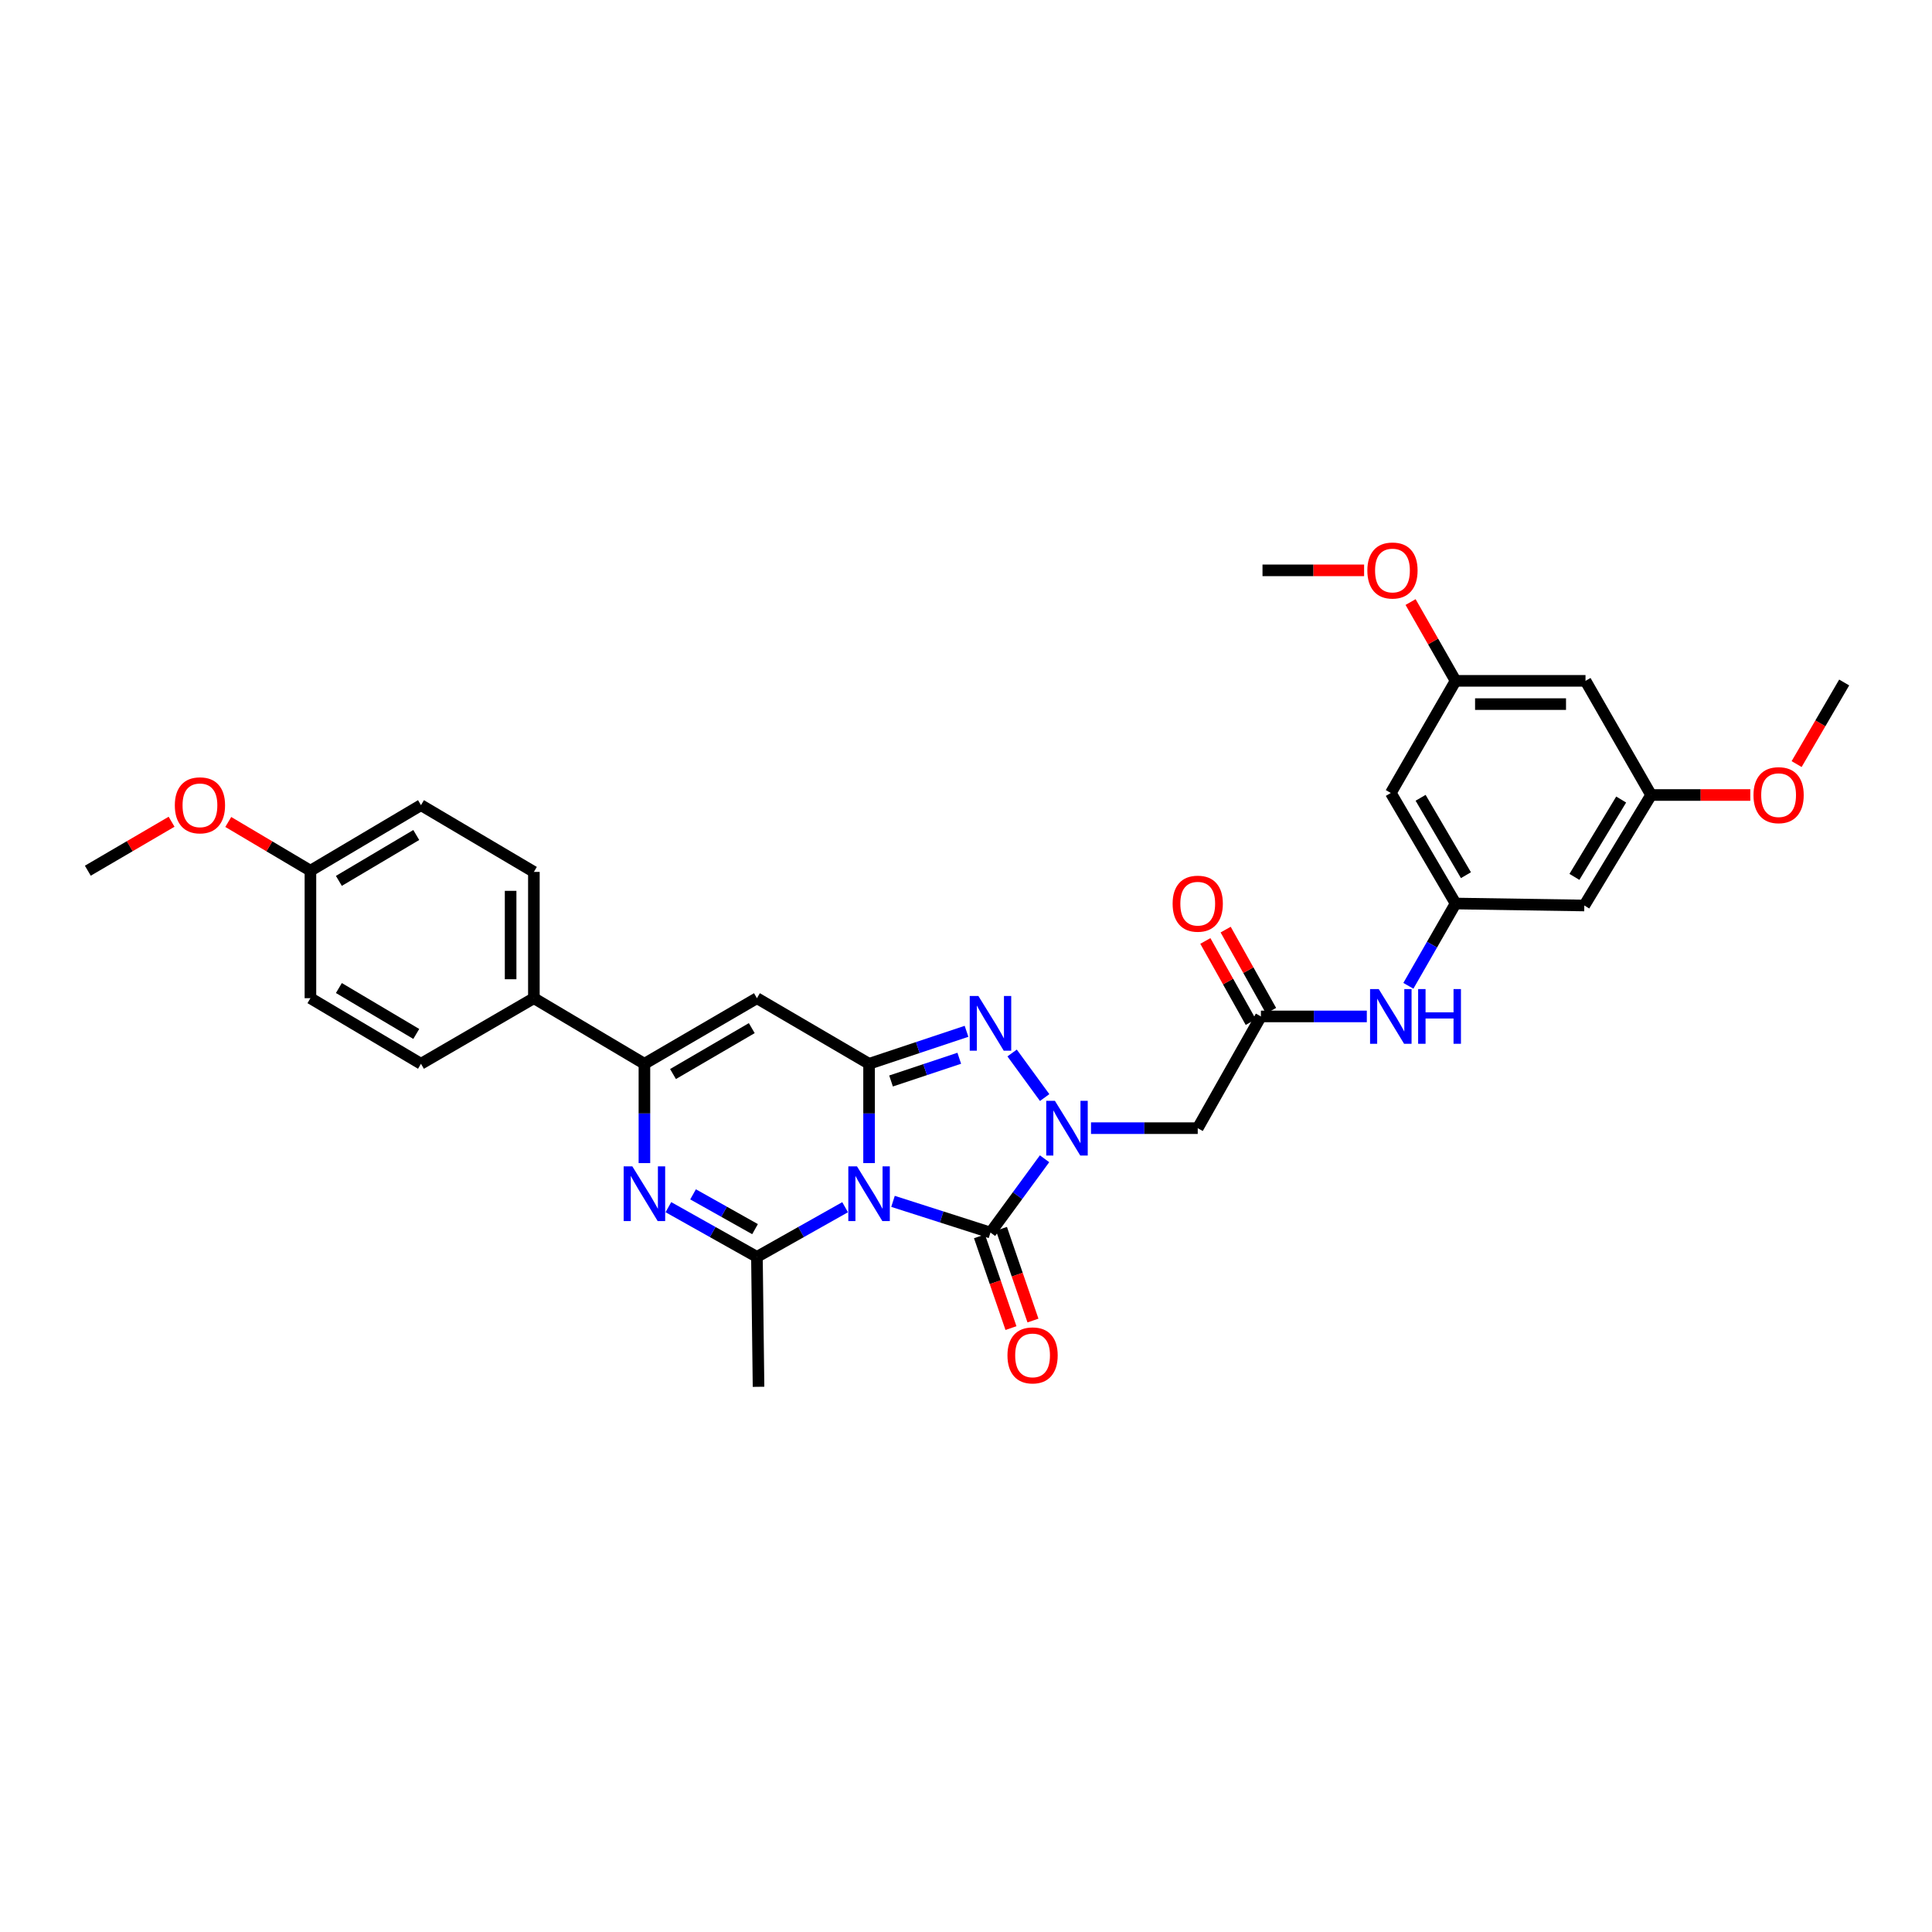 <?xml version='1.0' encoding='iso-8859-1'?>
<svg version='1.1' baseProfile='full'
              xmlns='http://www.w3.org/2000/svg'
                      xmlns:rdkit='http://www.rdkit.org/xml'
                      xmlns:xlink='http://www.w3.org/1999/xlink'
                  xml:space='preserve'
width='1000px' height='1000px' viewBox='0 0 1000 1000'>
<!-- END OF HEADER -->
<rect style='opacity:1.0;fill:#FFFFFF;stroke:none' width='1000' height='1000' x='0' y='0'> </rect>
<path class='bond-0' d='M 449.829,602.018 L 449.829,576.316' style='fill:none;fill-rule:evenodd;stroke:#0000FF;stroke-width:6px;stroke-linecap:butt;stroke-linejoin:miter;stroke-opacity:1' />
<path class='bond-0' d='M 449.829,576.316 L 449.829,550.613' style='fill:none;fill-rule:evenodd;stroke:#000000;stroke-width:6px;stroke-linecap:butt;stroke-linejoin:miter;stroke-opacity:1' />
<path class='bond-2' d='M 462.219,621.825 L 487.443,629.899' style='fill:none;fill-rule:evenodd;stroke:#0000FF;stroke-width:6px;stroke-linecap:butt;stroke-linejoin:miter;stroke-opacity:1' />
<path class='bond-2' d='M 487.443,629.899 L 512.668,637.972' style='fill:none;fill-rule:evenodd;stroke:#000000;stroke-width:6px;stroke-linecap:butt;stroke-linejoin:miter;stroke-opacity:1' />
<path class='bond-4' d='M 437.424,624.849 L 414.605,637.704' style='fill:none;fill-rule:evenodd;stroke:#0000FF;stroke-width:6px;stroke-linecap:butt;stroke-linejoin:miter;stroke-opacity:1' />
<path class='bond-4' d='M 414.605,637.704 L 391.786,650.56' style='fill:none;fill-rule:evenodd;stroke:#000000;stroke-width:6px;stroke-linecap:butt;stroke-linejoin:miter;stroke-opacity:1' />
<path class='bond-3' d='M 449.829,550.613 L 475.051,542.211' style='fill:none;fill-rule:evenodd;stroke:#000000;stroke-width:6px;stroke-linecap:butt;stroke-linejoin:miter;stroke-opacity:1' />
<path class='bond-3' d='M 475.051,542.211 L 500.272,533.808' style='fill:none;fill-rule:evenodd;stroke:#0000FF;stroke-width:6px;stroke-linecap:butt;stroke-linejoin:miter;stroke-opacity:1' />
<path class='bond-3' d='M 461.201,559.515 L 478.856,553.633' style='fill:none;fill-rule:evenodd;stroke:#000000;stroke-width:6px;stroke-linecap:butt;stroke-linejoin:miter;stroke-opacity:1' />
<path class='bond-3' d='M 478.856,553.633 L 496.511,547.751' style='fill:none;fill-rule:evenodd;stroke:#0000FF;stroke-width:6px;stroke-linecap:butt;stroke-linejoin:miter;stroke-opacity:1' />
<path class='bond-6' d='M 449.829,550.613 L 391.786,516.662' style='fill:none;fill-rule:evenodd;stroke:#000000;stroke-width:6px;stroke-linecap:butt;stroke-linejoin:miter;stroke-opacity:1' />
<path class='bond-1' d='M 540.666,599.77 L 526.667,618.871' style='fill:none;fill-rule:evenodd;stroke:#0000FF;stroke-width:6px;stroke-linecap:butt;stroke-linejoin:miter;stroke-opacity:1' />
<path class='bond-1' d='M 526.667,618.871 L 512.668,637.972' style='fill:none;fill-rule:evenodd;stroke:#000000;stroke-width:6px;stroke-linecap:butt;stroke-linejoin:miter;stroke-opacity:1' />
<path class='bond-8' d='M 564.703,583.935 L 592.324,583.935' style='fill:none;fill-rule:evenodd;stroke:#0000FF;stroke-width:6px;stroke-linecap:butt;stroke-linejoin:miter;stroke-opacity:1' />
<path class='bond-8' d='M 592.324,583.935 L 619.945,583.935' style='fill:none;fill-rule:evenodd;stroke:#000000;stroke-width:6px;stroke-linecap:butt;stroke-linejoin:miter;stroke-opacity:1' />
<path class='bond-32' d='M 540.71,568.096 L 523.871,545.027' style='fill:none;fill-rule:evenodd;stroke:#0000FF;stroke-width:6px;stroke-linecap:butt;stroke-linejoin:miter;stroke-opacity:1' />
<path class='bond-13' d='M 506.974,639.926 L 515.125,663.674' style='fill:none;fill-rule:evenodd;stroke:#000000;stroke-width:6px;stroke-linecap:butt;stroke-linejoin:miter;stroke-opacity:1' />
<path class='bond-13' d='M 515.125,663.674 L 523.275,687.422' style='fill:none;fill-rule:evenodd;stroke:#FF0000;stroke-width:6px;stroke-linecap:butt;stroke-linejoin:miter;stroke-opacity:1' />
<path class='bond-13' d='M 518.362,636.018 L 526.512,659.766' style='fill:none;fill-rule:evenodd;stroke:#000000;stroke-width:6px;stroke-linecap:butt;stroke-linejoin:miter;stroke-opacity:1' />
<path class='bond-13' d='M 526.512,659.766 L 534.662,683.514' style='fill:none;fill-rule:evenodd;stroke:#FF0000;stroke-width:6px;stroke-linecap:butt;stroke-linejoin:miter;stroke-opacity:1' />
<path class='bond-5' d='M 391.786,650.56 L 368.873,637.694' style='fill:none;fill-rule:evenodd;stroke:#000000;stroke-width:6px;stroke-linecap:butt;stroke-linejoin:miter;stroke-opacity:1' />
<path class='bond-5' d='M 368.873,637.694 L 345.959,624.828' style='fill:none;fill-rule:evenodd;stroke:#0000FF;stroke-width:6px;stroke-linecap:butt;stroke-linejoin:miter;stroke-opacity:1' />
<path class='bond-5' d='M 390.807,636.202 L 374.767,627.196' style='fill:none;fill-rule:evenodd;stroke:#000000;stroke-width:6px;stroke-linecap:butt;stroke-linejoin:miter;stroke-opacity:1' />
<path class='bond-5' d='M 374.767,627.196 L 358.728,618.19' style='fill:none;fill-rule:evenodd;stroke:#0000FF;stroke-width:6px;stroke-linecap:butt;stroke-linejoin:miter;stroke-opacity:1' />
<path class='bond-22' d='M 391.786,650.56 L 392.616,717.806' style='fill:none;fill-rule:evenodd;stroke:#000000;stroke-width:6px;stroke-linecap:butt;stroke-linejoin:miter;stroke-opacity:1' />
<path class='bond-7' d='M 333.549,602.018 L 333.549,576.316' style='fill:none;fill-rule:evenodd;stroke:#0000FF;stroke-width:6px;stroke-linecap:butt;stroke-linejoin:miter;stroke-opacity:1' />
<path class='bond-7' d='M 333.549,576.316 L 333.549,550.613' style='fill:none;fill-rule:evenodd;stroke:#000000;stroke-width:6px;stroke-linecap:butt;stroke-linejoin:miter;stroke-opacity:1' />
<path class='bond-33' d='M 391.786,516.662 L 333.549,550.613' style='fill:none;fill-rule:evenodd;stroke:#000000;stroke-width:6px;stroke-linecap:butt;stroke-linejoin:miter;stroke-opacity:1' />
<path class='bond-33' d='M 389.114,532.156 L 348.348,555.922' style='fill:none;fill-rule:evenodd;stroke:#000000;stroke-width:6px;stroke-linecap:butt;stroke-linejoin:miter;stroke-opacity:1' />
<path class='bond-12' d='M 333.549,550.613 L 276.336,516.662' style='fill:none;fill-rule:evenodd;stroke:#000000;stroke-width:6px;stroke-linecap:butt;stroke-linejoin:miter;stroke-opacity:1' />
<path class='bond-9' d='M 619.945,583.935 L 652.646,526.1' style='fill:none;fill-rule:evenodd;stroke:#000000;stroke-width:6px;stroke-linecap:butt;stroke-linejoin:miter;stroke-opacity:1' />
<path class='bond-11' d='M 652.646,526.1 L 680.055,526.1' style='fill:none;fill-rule:evenodd;stroke:#000000;stroke-width:6px;stroke-linecap:butt;stroke-linejoin:miter;stroke-opacity:1' />
<path class='bond-11' d='M 680.055,526.1 L 707.464,526.1' style='fill:none;fill-rule:evenodd;stroke:#0000FF;stroke-width:6px;stroke-linecap:butt;stroke-linejoin:miter;stroke-opacity:1' />
<path class='bond-19' d='M 657.899,523.16 L 646.147,502.158' style='fill:none;fill-rule:evenodd;stroke:#000000;stroke-width:6px;stroke-linecap:butt;stroke-linejoin:miter;stroke-opacity:1' />
<path class='bond-19' d='M 646.147,502.158 L 634.395,481.157' style='fill:none;fill-rule:evenodd;stroke:#FF0000;stroke-width:6px;stroke-linecap:butt;stroke-linejoin:miter;stroke-opacity:1' />
<path class='bond-19' d='M 647.392,529.039 L 635.64,508.038' style='fill:none;fill-rule:evenodd;stroke:#000000;stroke-width:6px;stroke-linecap:butt;stroke-linejoin:miter;stroke-opacity:1' />
<path class='bond-19' d='M 635.64,508.038 L 623.888,487.036' style='fill:none;fill-rule:evenodd;stroke:#FF0000;stroke-width:6px;stroke-linecap:butt;stroke-linejoin:miter;stroke-opacity:1' />
<path class='bond-10' d='M 753.408,467.662 L 741.191,488.959' style='fill:none;fill-rule:evenodd;stroke:#000000;stroke-width:6px;stroke-linecap:butt;stroke-linejoin:miter;stroke-opacity:1' />
<path class='bond-10' d='M 741.191,488.959 L 728.974,510.256' style='fill:none;fill-rule:evenodd;stroke:#0000FF;stroke-width:6px;stroke-linecap:butt;stroke-linejoin:miter;stroke-opacity:1' />
<path class='bond-14' d='M 753.408,467.662 L 719.885,410.442' style='fill:none;fill-rule:evenodd;stroke:#000000;stroke-width:6px;stroke-linecap:butt;stroke-linejoin:miter;stroke-opacity:1' />
<path class='bond-14' d='M 758.768,452.993 L 735.302,412.939' style='fill:none;fill-rule:evenodd;stroke:#000000;stroke-width:6px;stroke-linecap:butt;stroke-linejoin:miter;stroke-opacity:1' />
<path class='bond-15' d='M 753.408,467.662 L 820.033,468.679' style='fill:none;fill-rule:evenodd;stroke:#000000;stroke-width:6px;stroke-linecap:butt;stroke-linejoin:miter;stroke-opacity:1' />
<path class='bond-20' d='M 276.336,516.662 L 276.336,451.295' style='fill:none;fill-rule:evenodd;stroke:#000000;stroke-width:6px;stroke-linecap:butt;stroke-linejoin:miter;stroke-opacity:1' />
<path class='bond-20' d='M 264.296,506.857 L 264.296,461.1' style='fill:none;fill-rule:evenodd;stroke:#000000;stroke-width:6px;stroke-linecap:butt;stroke-linejoin:miter;stroke-opacity:1' />
<path class='bond-21' d='M 276.336,516.662 L 217.898,550.613' style='fill:none;fill-rule:evenodd;stroke:#000000;stroke-width:6px;stroke-linecap:butt;stroke-linejoin:miter;stroke-opacity:1' />
<path class='bond-16' d='M 719.885,410.442 L 753.408,352.405' style='fill:none;fill-rule:evenodd;stroke:#000000;stroke-width:6px;stroke-linecap:butt;stroke-linejoin:miter;stroke-opacity:1' />
<path class='bond-17' d='M 820.033,468.679 L 854.606,411.492' style='fill:none;fill-rule:evenodd;stroke:#000000;stroke-width:6px;stroke-linecap:butt;stroke-linejoin:miter;stroke-opacity:1' />
<path class='bond-17' d='M 814.916,453.872 L 839.117,413.841' style='fill:none;fill-rule:evenodd;stroke:#000000;stroke-width:6px;stroke-linecap:butt;stroke-linejoin:miter;stroke-opacity:1' />
<path class='bond-26' d='M 753.408,352.405 L 741.76,332.012' style='fill:none;fill-rule:evenodd;stroke:#000000;stroke-width:6px;stroke-linecap:butt;stroke-linejoin:miter;stroke-opacity:1' />
<path class='bond-26' d='M 741.76,332.012 L 730.112,311.619' style='fill:none;fill-rule:evenodd;stroke:#FF0000;stroke-width:6px;stroke-linecap:butt;stroke-linejoin:miter;stroke-opacity:1' />
<path class='bond-35' d='M 753.408,352.405 L 820.655,352.405' style='fill:none;fill-rule:evenodd;stroke:#000000;stroke-width:6px;stroke-linecap:butt;stroke-linejoin:miter;stroke-opacity:1' />
<path class='bond-35' d='M 763.495,364.445 L 810.568,364.445' style='fill:none;fill-rule:evenodd;stroke:#000000;stroke-width:6px;stroke-linecap:butt;stroke-linejoin:miter;stroke-opacity:1' />
<path class='bond-18' d='M 854.606,411.492 L 820.655,352.405' style='fill:none;fill-rule:evenodd;stroke:#000000;stroke-width:6px;stroke-linecap:butt;stroke-linejoin:miter;stroke-opacity:1' />
<path class='bond-27' d='M 854.606,411.492 L 880.278,411.492' style='fill:none;fill-rule:evenodd;stroke:#000000;stroke-width:6px;stroke-linecap:butt;stroke-linejoin:miter;stroke-opacity:1' />
<path class='bond-27' d='M 880.278,411.492 L 905.951,411.492' style='fill:none;fill-rule:evenodd;stroke:#FF0000;stroke-width:6px;stroke-linecap:butt;stroke-linejoin:miter;stroke-opacity:1' />
<path class='bond-25' d='M 276.336,451.295 L 217.898,416.749' style='fill:none;fill-rule:evenodd;stroke:#000000;stroke-width:6px;stroke-linecap:butt;stroke-linejoin:miter;stroke-opacity:1' />
<path class='bond-24' d='M 217.898,550.613 L 160.678,516.662' style='fill:none;fill-rule:evenodd;stroke:#000000;stroke-width:6px;stroke-linecap:butt;stroke-linejoin:miter;stroke-opacity:1' />
<path class='bond-24' d='M 215.458,535.167 L 175.404,511.401' style='fill:none;fill-rule:evenodd;stroke:#000000;stroke-width:6px;stroke-linecap:butt;stroke-linejoin:miter;stroke-opacity:1' />
<path class='bond-23' d='M 160.678,450.673 L 160.678,516.662' style='fill:none;fill-rule:evenodd;stroke:#000000;stroke-width:6px;stroke-linecap:butt;stroke-linejoin:miter;stroke-opacity:1' />
<path class='bond-28' d='M 160.678,450.673 L 139.415,438.06' style='fill:none;fill-rule:evenodd;stroke:#000000;stroke-width:6px;stroke-linecap:butt;stroke-linejoin:miter;stroke-opacity:1' />
<path class='bond-28' d='M 139.415,438.06 L 118.153,425.447' style='fill:none;fill-rule:evenodd;stroke:#FF0000;stroke-width:6px;stroke-linecap:butt;stroke-linejoin:miter;stroke-opacity:1' />
<path class='bond-34' d='M 160.678,450.673 L 217.898,416.749' style='fill:none;fill-rule:evenodd;stroke:#000000;stroke-width:6px;stroke-linecap:butt;stroke-linejoin:miter;stroke-opacity:1' />
<path class='bond-34' d='M 175.401,455.941 L 215.455,432.194' style='fill:none;fill-rule:evenodd;stroke:#000000;stroke-width:6px;stroke-linecap:butt;stroke-linejoin:miter;stroke-opacity:1' />
<path class='bond-29' d='M 706.06,295.212 L 679.764,295.212' style='fill:none;fill-rule:evenodd;stroke:#FF0000;stroke-width:6px;stroke-linecap:butt;stroke-linejoin:miter;stroke-opacity:1' />
<path class='bond-29' d='M 679.764,295.212 L 653.468,295.212' style='fill:none;fill-rule:evenodd;stroke:#000000;stroke-width:6px;stroke-linecap:butt;stroke-linejoin:miter;stroke-opacity:1' />
<path class='bond-30' d='M 929.93,395.487 L 942.238,374.371' style='fill:none;fill-rule:evenodd;stroke:#FF0000;stroke-width:6px;stroke-linecap:butt;stroke-linejoin:miter;stroke-opacity:1' />
<path class='bond-30' d='M 942.238,374.371 L 954.545,353.255' style='fill:none;fill-rule:evenodd;stroke:#000000;stroke-width:6px;stroke-linecap:butt;stroke-linejoin:miter;stroke-opacity:1' />
<path class='bond-31' d='M 88.81,425.33 L 67.132,438.002' style='fill:none;fill-rule:evenodd;stroke:#FF0000;stroke-width:6px;stroke-linecap:butt;stroke-linejoin:miter;stroke-opacity:1' />
<path class='bond-31' d='M 67.132,438.002 L 45.455,450.673' style='fill:none;fill-rule:evenodd;stroke:#000000;stroke-width:6px;stroke-linecap:butt;stroke-linejoin:miter;stroke-opacity:1' />
<path  class='atom-0' d='M 443.569 603.7
L 452.849 618.7
Q 453.769 620.18, 455.249 622.86
Q 456.729 625.54, 456.809 625.7
L 456.809 603.7
L 460.569 603.7
L 460.569 632.02
L 456.689 632.02
L 446.729 615.62
Q 445.569 613.7, 444.329 611.5
Q 443.129 609.3, 442.769 608.62
L 442.769 632.02
L 439.089 632.02
L 439.089 603.7
L 443.569 603.7
' fill='#0000FF'/>
<path  class='atom-2' d='M 546.011 569.775
L 555.291 584.775
Q 556.211 586.255, 557.691 588.935
Q 559.171 591.615, 559.251 591.775
L 559.251 569.775
L 563.011 569.775
L 563.011 598.095
L 559.131 598.095
L 549.171 581.695
Q 548.011 579.775, 546.771 577.575
Q 545.571 575.375, 545.211 574.695
L 545.211 598.095
L 541.531 598.095
L 541.531 569.775
L 546.011 569.775
' fill='#0000FF'/>
<path  class='atom-4' d='M 506.408 515.518
L 515.688 530.518
Q 516.608 531.998, 518.088 534.678
Q 519.568 537.358, 519.648 537.518
L 519.648 515.518
L 523.408 515.518
L 523.408 543.838
L 519.528 543.838
L 509.568 527.438
Q 508.408 525.518, 507.168 523.318
Q 505.968 521.118, 505.608 520.438
L 505.608 543.838
L 501.928 543.838
L 501.928 515.518
L 506.408 515.518
' fill='#0000FF'/>
<path  class='atom-6' d='M 327.289 603.7
L 336.569 618.7
Q 337.489 620.18, 338.969 622.86
Q 340.449 625.54, 340.529 625.7
L 340.529 603.7
L 344.289 603.7
L 344.289 632.02
L 340.409 632.02
L 330.449 615.62
Q 329.289 613.7, 328.049 611.5
Q 326.849 609.3, 326.489 608.62
L 326.489 632.02
L 322.809 632.02
L 322.809 603.7
L 327.289 603.7
' fill='#0000FF'/>
<path  class='atom-12' d='M 713.625 511.94
L 722.905 526.94
Q 723.825 528.42, 725.305 531.1
Q 726.785 533.78, 726.865 533.94
L 726.865 511.94
L 730.625 511.94
L 730.625 540.26
L 726.745 540.26
L 716.785 523.86
Q 715.625 521.94, 714.385 519.74
Q 713.185 517.54, 712.825 516.86
L 712.825 540.26
L 709.145 540.26
L 709.145 511.94
L 713.625 511.94
' fill='#0000FF'/>
<path  class='atom-12' d='M 734.025 511.94
L 737.865 511.94
L 737.865 523.98
L 752.345 523.98
L 752.345 511.94
L 756.185 511.94
L 756.185 540.26
L 752.345 540.26
L 752.345 527.18
L 737.865 527.18
L 737.865 540.26
L 734.025 540.26
L 734.025 511.94
' fill='#0000FF'/>
<path  class='atom-14' d='M 521.459 701.546
Q 521.459 694.746, 524.819 690.946
Q 528.179 687.146, 534.459 687.146
Q 540.739 687.146, 544.099 690.946
Q 547.459 694.746, 547.459 701.546
Q 547.459 708.426, 544.059 712.346
Q 540.659 716.226, 534.459 716.226
Q 528.219 716.226, 524.819 712.346
Q 521.459 708.466, 521.459 701.546
M 534.459 713.026
Q 538.779 713.026, 541.099 710.146
Q 543.459 707.226, 543.459 701.546
Q 543.459 695.986, 541.099 693.186
Q 538.779 690.346, 534.459 690.346
Q 530.139 690.346, 527.779 693.146
Q 525.459 695.946, 525.459 701.546
Q 525.459 707.266, 527.779 710.146
Q 530.139 713.026, 534.459 713.026
' fill='#FF0000'/>
<path  class='atom-20' d='M 606.945 467.742
Q 606.945 460.942, 610.305 457.142
Q 613.665 453.342, 619.945 453.342
Q 626.225 453.342, 629.585 457.142
Q 632.945 460.942, 632.945 467.742
Q 632.945 474.622, 629.545 478.542
Q 626.145 482.422, 619.945 482.422
Q 613.705 482.422, 610.305 478.542
Q 606.945 474.662, 606.945 467.742
M 619.945 479.222
Q 624.265 479.222, 626.585 476.342
Q 628.945 473.422, 628.945 467.742
Q 628.945 462.182, 626.585 459.382
Q 624.265 456.542, 619.945 456.542
Q 615.625 456.542, 613.265 459.342
Q 610.945 462.142, 610.945 467.742
Q 610.945 473.462, 613.265 476.342
Q 615.625 479.222, 619.945 479.222
' fill='#FF0000'/>
<path  class='atom-27' d='M 707.741 295.292
Q 707.741 288.492, 711.101 284.692
Q 714.461 280.892, 720.741 280.892
Q 727.021 280.892, 730.381 284.692
Q 733.741 288.492, 733.741 295.292
Q 733.741 302.172, 730.341 306.092
Q 726.941 309.972, 720.741 309.972
Q 714.501 309.972, 711.101 306.092
Q 707.741 302.212, 707.741 295.292
M 720.741 306.772
Q 725.061 306.772, 727.381 303.892
Q 729.741 300.972, 729.741 295.292
Q 729.741 289.732, 727.381 286.932
Q 725.061 284.092, 720.741 284.092
Q 716.421 284.092, 714.061 286.892
Q 711.741 289.692, 711.741 295.292
Q 711.741 301.012, 714.061 303.892
Q 716.421 306.772, 720.741 306.772
' fill='#FF0000'/>
<path  class='atom-28' d='M 907.601 411.572
Q 907.601 404.772, 910.961 400.972
Q 914.321 397.172, 920.601 397.172
Q 926.881 397.172, 930.241 400.972
Q 933.601 404.772, 933.601 411.572
Q 933.601 418.452, 930.201 422.372
Q 926.801 426.252, 920.601 426.252
Q 914.361 426.252, 910.961 422.372
Q 907.601 418.492, 907.601 411.572
M 920.601 423.052
Q 924.921 423.052, 927.241 420.172
Q 929.601 417.252, 929.601 411.572
Q 929.601 406.012, 927.241 403.212
Q 924.921 400.372, 920.601 400.372
Q 916.281 400.372, 913.921 403.172
Q 911.601 405.972, 911.601 411.572
Q 911.601 417.292, 913.921 420.172
Q 916.281 423.052, 920.601 423.052
' fill='#FF0000'/>
<path  class='atom-29' d='M 90.491 416.829
Q 90.491 410.029, 93.851 406.229
Q 97.211 402.429, 103.491 402.429
Q 109.771 402.429, 113.131 406.229
Q 116.491 410.029, 116.491 416.829
Q 116.491 423.709, 113.091 427.629
Q 109.691 431.509, 103.491 431.509
Q 97.251 431.509, 93.851 427.629
Q 90.491 423.749, 90.491 416.829
M 103.491 428.309
Q 107.811 428.309, 110.131 425.429
Q 112.491 422.509, 112.491 416.829
Q 112.491 411.269, 110.131 408.469
Q 107.811 405.629, 103.491 405.629
Q 99.171 405.629, 96.811 408.429
Q 94.491 411.229, 94.491 416.829
Q 94.491 422.549, 96.811 425.429
Q 99.171 428.309, 103.491 428.309
' fill='#FF0000'/>
</svg>
